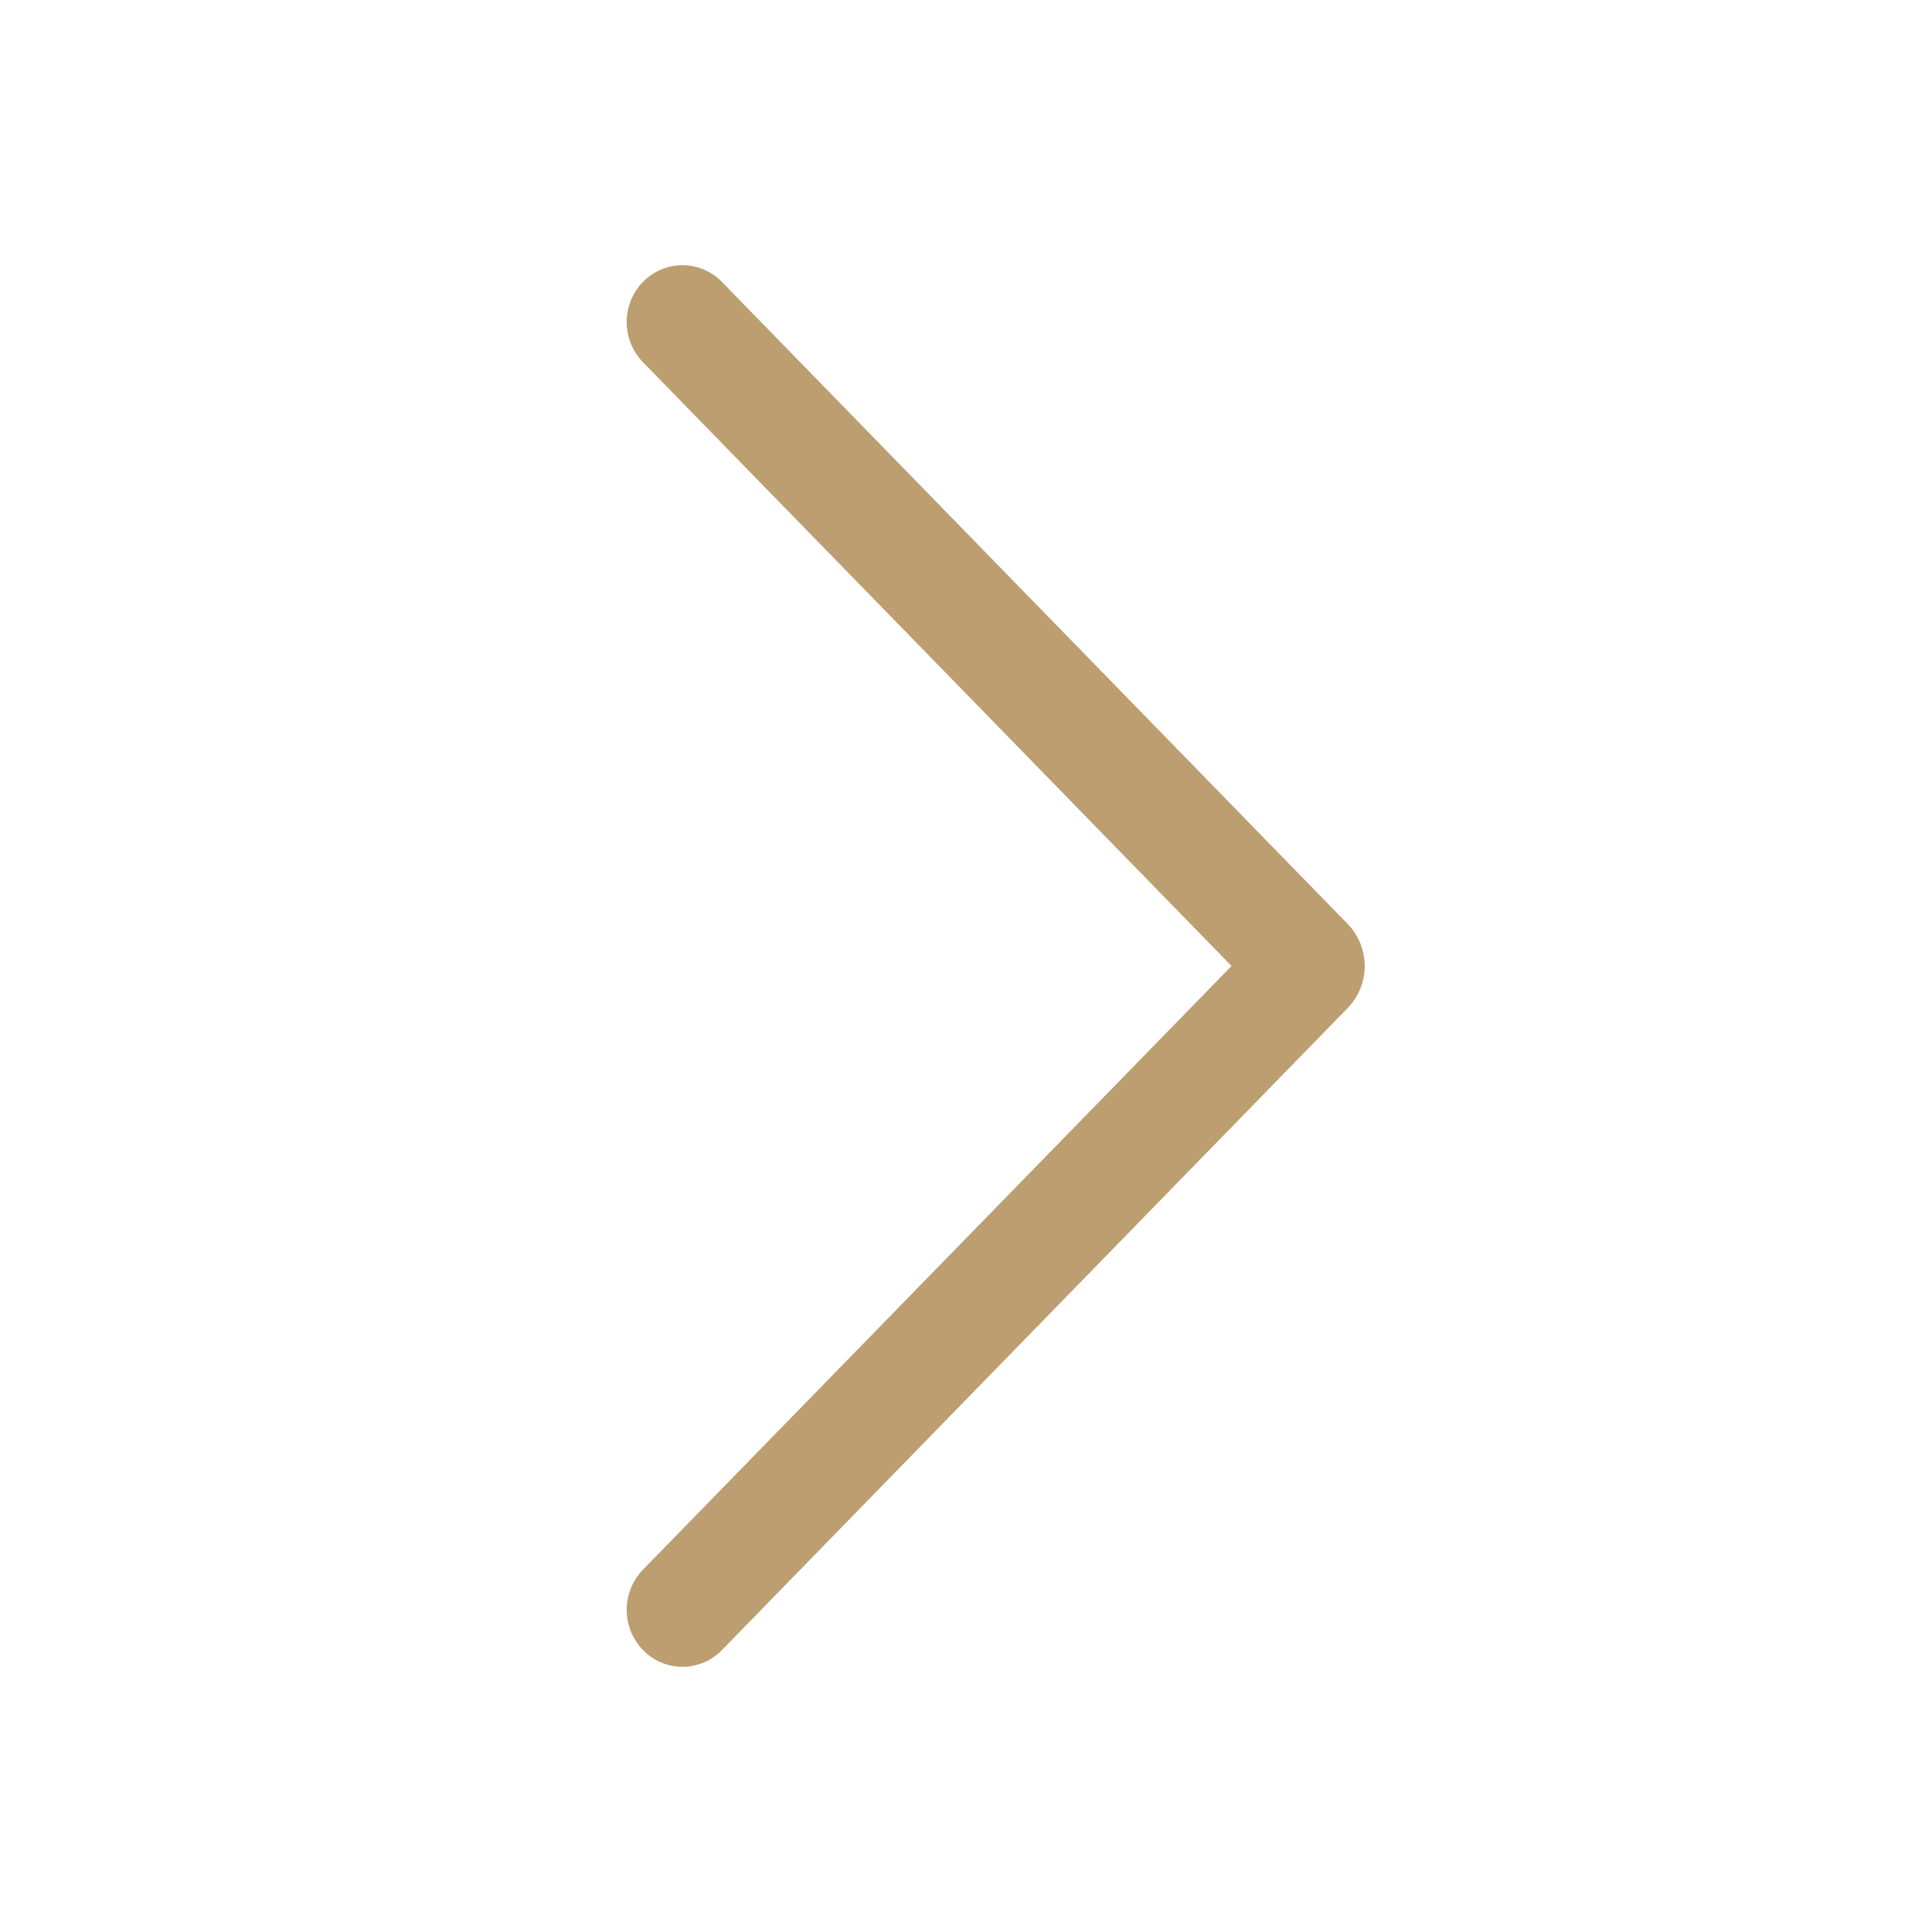 <svg width="16" height="16" viewBox="0 0 16 16" fill="none" xmlns="http://www.w3.org/2000/svg">
<path d="M5.326 2.333C5.239 2.422 5.19 2.542 5.19 2.667C5.19 2.792 5.239 2.912 5.326 3.001L10.199 8L5.326 12.998C5.239 13.087 5.19 13.207 5.19 13.332C5.19 13.457 5.239 13.577 5.326 13.666C5.368 13.71 5.419 13.744 5.475 13.768C5.531 13.791 5.591 13.804 5.652 13.804C5.713 13.804 5.773 13.791 5.829 13.768C5.885 13.744 5.936 13.71 5.978 13.666L11.16 8.349C11.251 8.256 11.302 8.13 11.302 8C11.302 7.87 11.251 7.744 11.16 7.651L5.978 2.334C5.936 2.29 5.885 2.256 5.829 2.232C5.773 2.209 5.713 2.196 5.652 2.196C5.591 2.196 5.531 2.209 5.475 2.232C5.419 2.256 5.368 2.29 5.326 2.334V2.333Z" fill="#BC9E71"/>
</svg>
